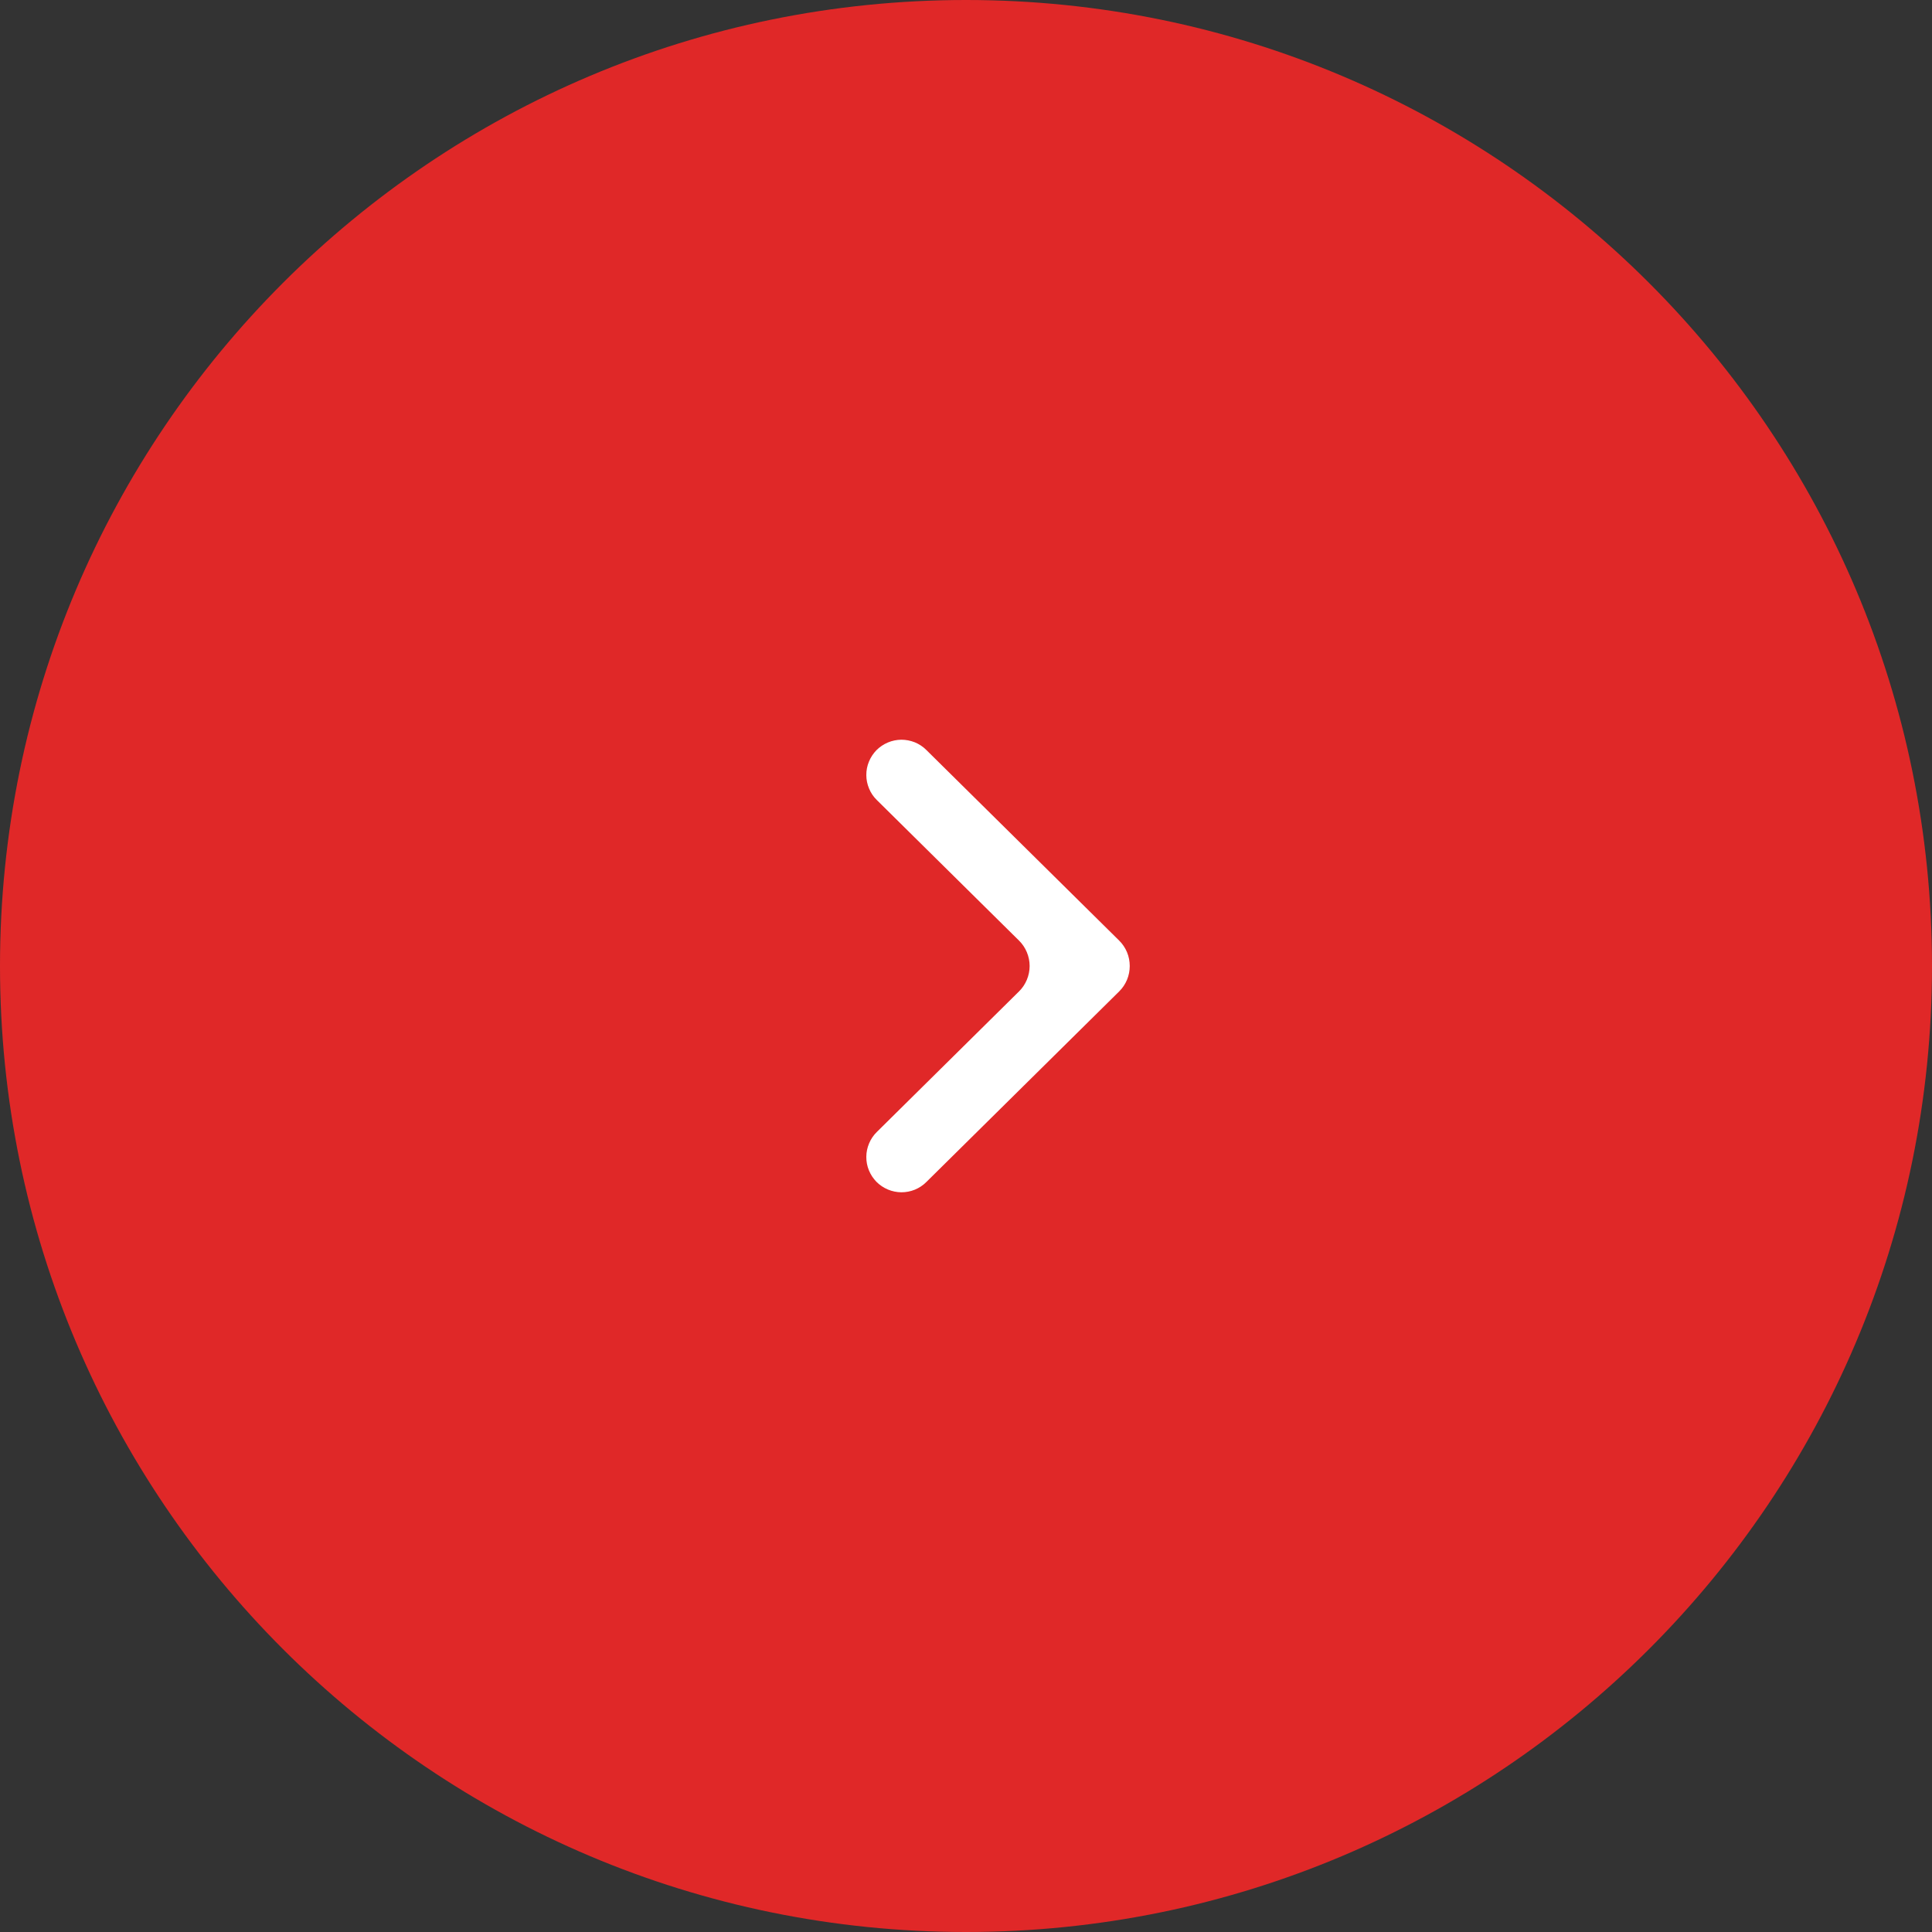 <svg width="32" height="32" viewBox="0 0 32 32" fill="none" xmlns="http://www.w3.org/2000/svg">
<rect x="0" y="0" width="32" height="32" fill="#333333" stroke="none"/>
<path d="M16 32C24.837 32 32 24.837 32 16C32 7.163 24.837 0 16 0C7.163 0 0 7.163 0 16C0 24.837 7.163 32 16 32Z" fill="#E02828"/>
<path d="M14.522 18.75C14.468 18.803 14.424 18.868 14.395 18.938C14.365 19.009 14.349 19.084 14.349 19.161C14.348 19.238 14.363 19.314 14.392 19.385C14.421 19.456 14.464 19.52 14.517 19.575C14.571 19.629 14.635 19.672 14.706 19.702C14.777 19.732 14.852 19.747 14.929 19.748C15.005 19.748 15.081 19.734 15.152 19.705C15.223 19.676 15.288 19.633 15.342 19.579L18.537 16.421C18.593 16.366 18.637 16.3 18.667 16.228C18.697 16.156 18.712 16.078 18.712 16C18.712 15.922 18.697 15.844 18.667 15.772C18.637 15.7 18.593 15.634 18.537 15.579L15.342 12.421C15.288 12.367 15.223 12.324 15.152 12.295C15.081 12.267 15.005 12.252 14.929 12.252C14.852 12.253 14.777 12.268 14.706 12.298C14.635 12.328 14.571 12.371 14.517 12.425C14.464 12.48 14.421 12.544 14.392 12.616C14.363 12.686 14.348 12.762 14.349 12.839C14.349 12.915 14.365 12.991 14.395 13.062C14.424 13.133 14.468 13.197 14.522 13.25L16.878 15.579C16.934 15.634 16.978 15.7 17.008 15.772C17.038 15.844 17.054 15.922 17.054 16C17.054 16.078 17.038 16.156 17.008 16.228C16.978 16.3 16.934 16.366 16.878 16.421L14.522 18.75Z" fill="white"/>
</svg>
